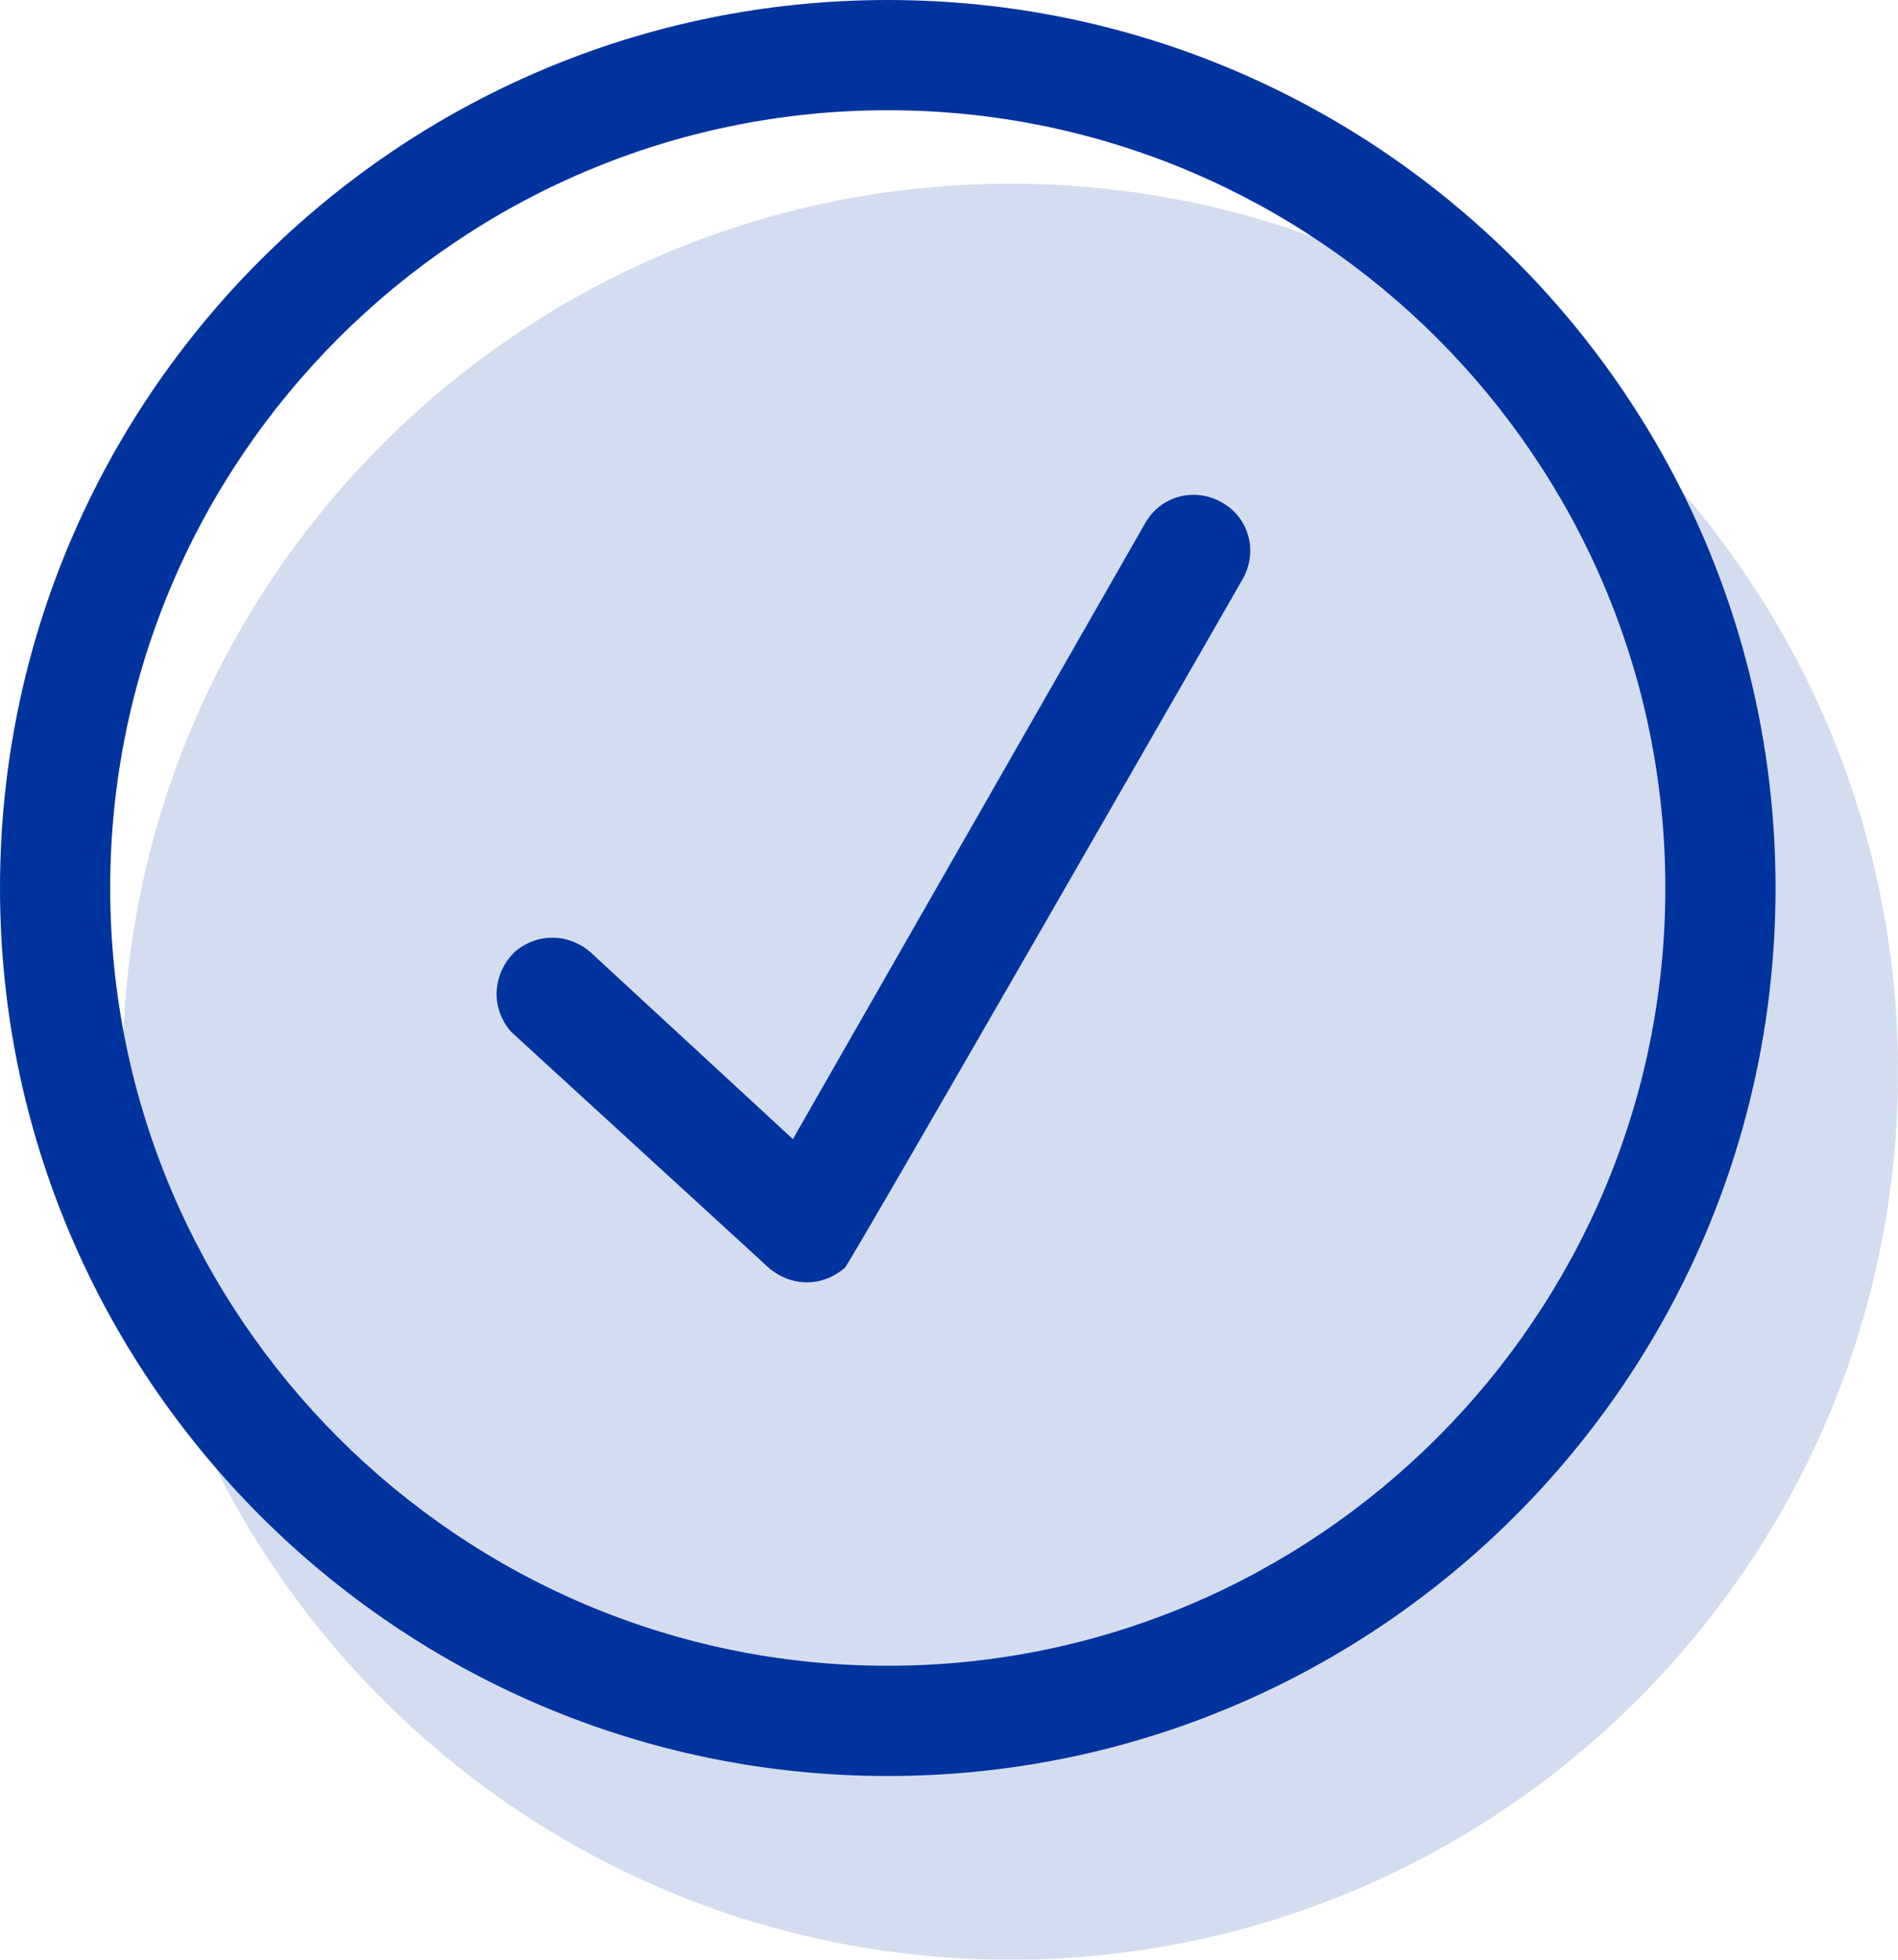 <?xml version="1.0" encoding="utf-8"?>
<!-- Generator: Adobe Illustrator 24.0.0, SVG Export Plug-In . SVG Version: 6.00 Build 0)  -->
<svg version="1.1" id="Capa_1" xmlns="http://www.w3.org/2000/svg" xmlns:xlink="http://www.w3.org/1999/xlink" x="0px" y="0px"
	 viewBox="0 0 62 64" style="enable-background:new 0 0 62 64;" xml:space="preserve">
<style type="text/css">
	.st0{fill:#00339E;}
	.st1{opacity:0.17;}
</style>
<g>
	<g>
		<g id="_x31__30_">
			<g>
				<g>
					<path class="st0" d="M39.9,16.4c-0.9-0.5-2-0.2-2.5,0.7L25.9,37.2l-6.5-6c-0.7-0.7-1.8-0.8-2.6-0.1c-0.7,0.7-0.8,1.8-0.1,2.6
						l8.3,7.6c0.7,0.7,1.8,0.8,2.6,0.1c0.2-0.2,13-22.5,13-22.5C41.1,18,40.8,16.9,39.9,16.4z M29,0C13,0,0,13,0,29s13,29,29,29
						s29-13,29-29S45,0,29,0z M29,54.4C15,54.4,3.6,43,3.6,29S15,3.6,29,3.6S54.4,15,54.4,29S43,54.4,29,54.4z"/>
				</g>
			</g>
		</g>
	</g>
	<g class="st1">
		<g>
			<g id="_x31__9_">
				<g>
					<g>
						<path class="st0" d="M33,6C17,6,4,19,4,35s13,29,29,29s29-13,29-29S49,6,33,6z"/>
					</g>
				</g>
			</g>
		</g>
	</g>
</g>
</svg>
